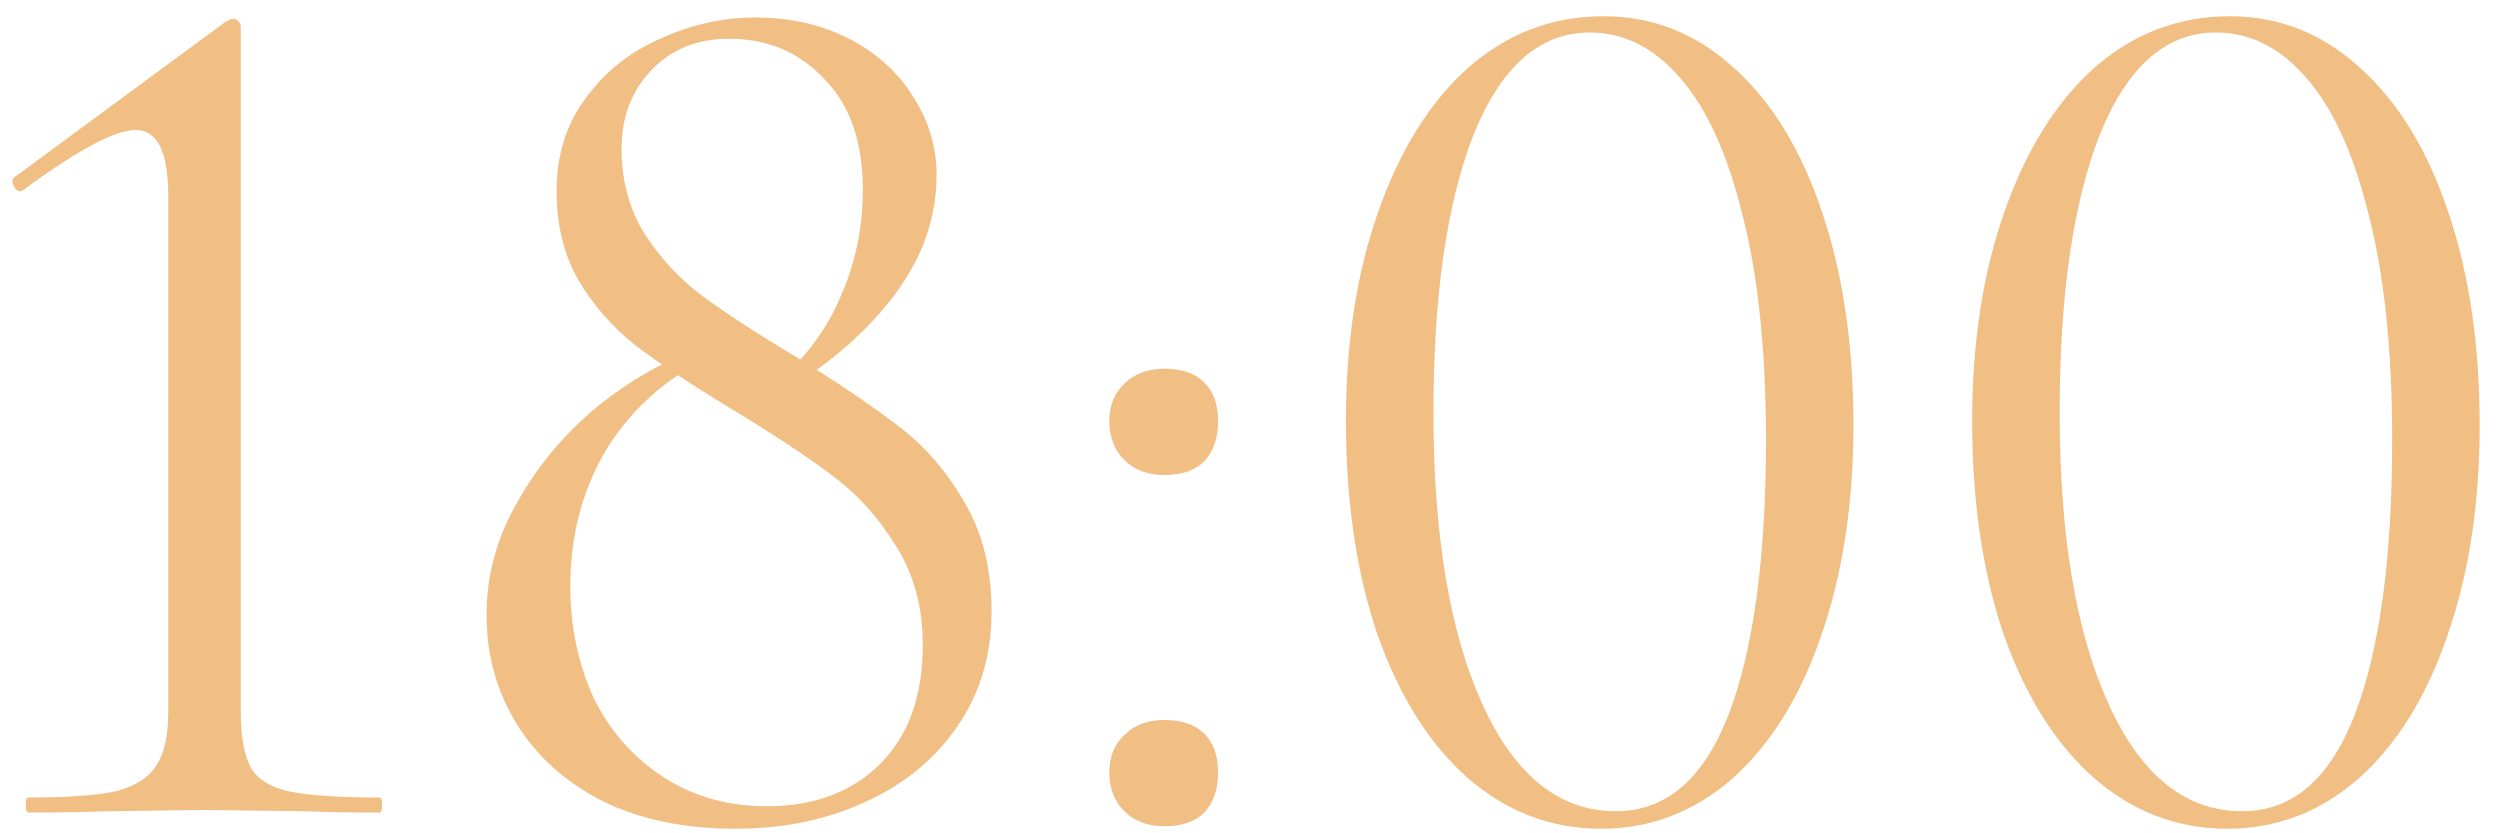 <?xml version="1.0" encoding="UTF-8"?> <svg xmlns="http://www.w3.org/2000/svg" width="120" height="40" viewBox="0 0 120 40" fill="none"><path d="M1.358 39C1.278 39 1.238 38.88 1.238 38.64C1.238 38.4 1.278 38.28 1.358 38.28C3.238 38.28 4.638 38.18 5.558 37.98C6.478 37.74 7.118 37.34 7.478 36.78C7.878 36.22 8.078 35.34 8.078 34.14V9.42C8.078 7.3 7.558 6.24 6.518 6.24C5.518 6.24 3.718 7.2 1.118 9.12L0.998 9.18C0.838 9.18 0.718 9.08 0.638 8.88C0.558 8.68 0.598 8.54 0.758 8.46L10.778 1.08C10.978 0.96 11.118 0.9 11.198 0.9C11.278 0.9 11.358 0.94 11.438 1.02C11.518 1.1 11.558 1.18 11.558 1.26V34.14C11.558 35.34 11.718 36.24 12.038 36.84C12.358 37.4 12.958 37.78 13.838 37.98C14.758 38.18 16.218 38.28 18.218 38.28C18.298 38.28 18.338 38.4 18.338 38.64C18.338 38.88 18.298 39 18.218 39C16.738 39 15.578 38.98 14.738 38.94L9.818 38.88L5.018 38.94C4.138 38.98 2.918 39 1.358 39Z" fill="#F1BE83"></path><path d="M36.915 18.66C38.435 17.46 39.555 16.04 40.275 14.4C41.035 12.76 41.415 11 41.415 9.12C41.415 6.8 40.795 5.02 39.555 3.78C38.355 2.5 36.835 1.86 34.995 1.86C33.475 1.86 32.235 2.36 31.275 3.36C30.315 4.36 29.835 5.62 29.835 7.14C29.835 8.7 30.215 10.08 30.975 11.28C31.735 12.44 32.655 13.42 33.735 14.22C34.815 15.02 36.355 16.02 38.355 17.22C40.355 18.46 41.975 19.56 43.215 20.52C44.455 21.48 45.495 22.7 46.335 24.18C47.175 25.62 47.595 27.34 47.595 29.34C47.595 31.46 47.035 33.32 45.915 34.92C44.835 36.48 43.355 37.68 41.475 38.52C39.635 39.36 37.575 39.78 35.295 39.78C32.855 39.78 30.735 39.34 28.935 38.46C27.135 37.54 25.755 36.3 24.795 34.74C23.835 33.18 23.355 31.44 23.355 29.52C23.355 27.6 23.855 25.78 24.855 24.06C25.855 22.3 27.135 20.78 28.695 19.5C30.295 18.22 31.955 17.28 33.675 16.68L33.975 17.16C31.855 18.24 30.215 19.74 29.055 21.66C27.935 23.58 27.375 25.74 27.375 28.14C27.375 30.1 27.755 31.9 28.515 33.54C29.315 35.14 30.435 36.4 31.875 37.32C33.315 38.24 34.955 38.7 36.795 38.7C39.075 38.7 40.895 38.02 42.255 36.66C43.615 35.3 44.295 33.4 44.295 30.96C44.295 29.12 43.855 27.52 42.975 26.16C42.135 24.8 41.115 23.68 39.915 22.8C38.755 21.92 37.115 20.84 34.995 19.56C33.155 18.44 31.675 17.46 30.555 16.62C29.435 15.74 28.515 14.7 27.795 13.5C27.075 12.26 26.715 10.82 26.715 9.18C26.715 7.46 27.175 5.98 28.095 4.74C29.015 3.46 30.215 2.5 31.695 1.86C33.175 1.18 34.695 0.84 36.255 0.84C37.935 0.84 39.435 1.18 40.755 1.86C42.075 2.54 43.095 3.46 43.815 4.62C44.575 5.78 44.955 7.04 44.955 8.4C44.955 10.52 44.235 12.5 42.795 14.34C41.395 16.14 39.535 17.7 37.215 19.02L36.915 18.66Z" fill="#F1BE83"></path><path d="M55.889 39.66C55.089 39.66 54.449 39.42 53.969 38.94C53.489 38.46 53.249 37.84 53.249 37.08C53.249 36.32 53.489 35.72 53.969 35.28C54.449 34.8 55.089 34.56 55.889 34.56C56.729 34.56 57.369 34.78 57.809 35.22C58.249 35.66 58.469 36.28 58.469 37.08C58.469 37.88 58.249 38.52 57.809 39C57.369 39.44 56.729 39.66 55.889 39.66ZM55.889 22.8C55.089 22.8 54.449 22.56 53.969 22.08C53.489 21.6 53.249 20.98 53.249 20.22C53.249 19.46 53.489 18.86 53.969 18.42C54.449 17.94 55.089 17.7 55.889 17.7C56.729 17.7 57.369 17.92 57.809 18.36C58.249 18.8 58.469 19.42 58.469 20.22C58.469 21.02 58.249 21.66 57.809 22.14C57.369 22.58 56.729 22.8 55.889 22.8Z" fill="#F1BE83"></path><path d="M76.845 39.78C74.445 39.78 72.305 38.96 70.425 37.32C68.585 35.68 67.145 33.38 66.105 30.42C65.105 27.46 64.605 24.06 64.605 20.22C64.605 16.42 65.125 13.06 66.165 10.14C67.205 7.18 68.645 4.88 70.485 3.24C72.365 1.6 74.525 0.78 76.965 0.78C79.325 0.78 81.405 1.6 83.205 3.24C85.045 4.88 86.465 7.2 87.465 10.2C88.465 13.16 88.965 16.56 88.965 20.4C88.965 24.2 88.445 27.58 87.405 30.54C86.405 33.46 84.985 35.74 83.145 37.38C81.305 38.98 79.205 39.78 76.845 39.78ZM77.565 38.94C79.965 38.94 81.765 37.4 82.965 34.32C84.165 31.2 84.765 26.8 84.765 21.12C84.765 16.8 84.385 13.18 83.625 10.26C82.905 7.34 81.905 5.16 80.625 3.72C79.385 2.28 77.945 1.56 76.305 1.56C73.905 1.56 72.045 3.2 70.725 6.48C69.445 9.76 68.805 14.2 68.805 19.8C68.805 25.68 69.585 30.34 71.145 33.78C72.705 37.22 74.845 38.94 77.565 38.94Z" fill="#F1BE83"></path><path d="M106.904 39.78C104.504 39.78 102.364 38.96 100.484 37.32C98.644 35.68 97.204 33.38 96.164 30.42C95.164 27.46 94.664 24.06 94.664 20.22C94.664 16.42 95.184 13.06 96.224 10.14C97.264 7.18 98.704 4.88 100.544 3.24C102.424 1.6 104.584 0.78 107.024 0.78C109.384 0.78 111.464 1.6 113.264 3.24C115.104 4.88 116.524 7.2 117.524 10.2C118.524 13.16 119.024 16.56 119.024 20.4C119.024 24.2 118.504 27.58 117.464 30.54C116.464 33.46 115.044 35.74 113.204 37.38C111.364 38.98 109.264 39.78 106.904 39.78ZM107.624 38.94C110.024 38.94 111.824 37.4 113.024 34.32C114.224 31.2 114.824 26.8 114.824 21.12C114.824 16.8 114.444 13.18 113.684 10.26C112.964 7.34 111.964 5.16 110.684 3.72C109.444 2.28 108.004 1.56 106.364 1.56C103.964 1.56 102.104 3.2 100.784 6.48C99.504 9.76 98.864 14.2 98.864 19.8C98.864 25.68 99.644 30.34 101.204 33.78C102.764 37.22 104.904 38.94 107.624 38.94Z" fill="#F1BE83"></path></svg> 
